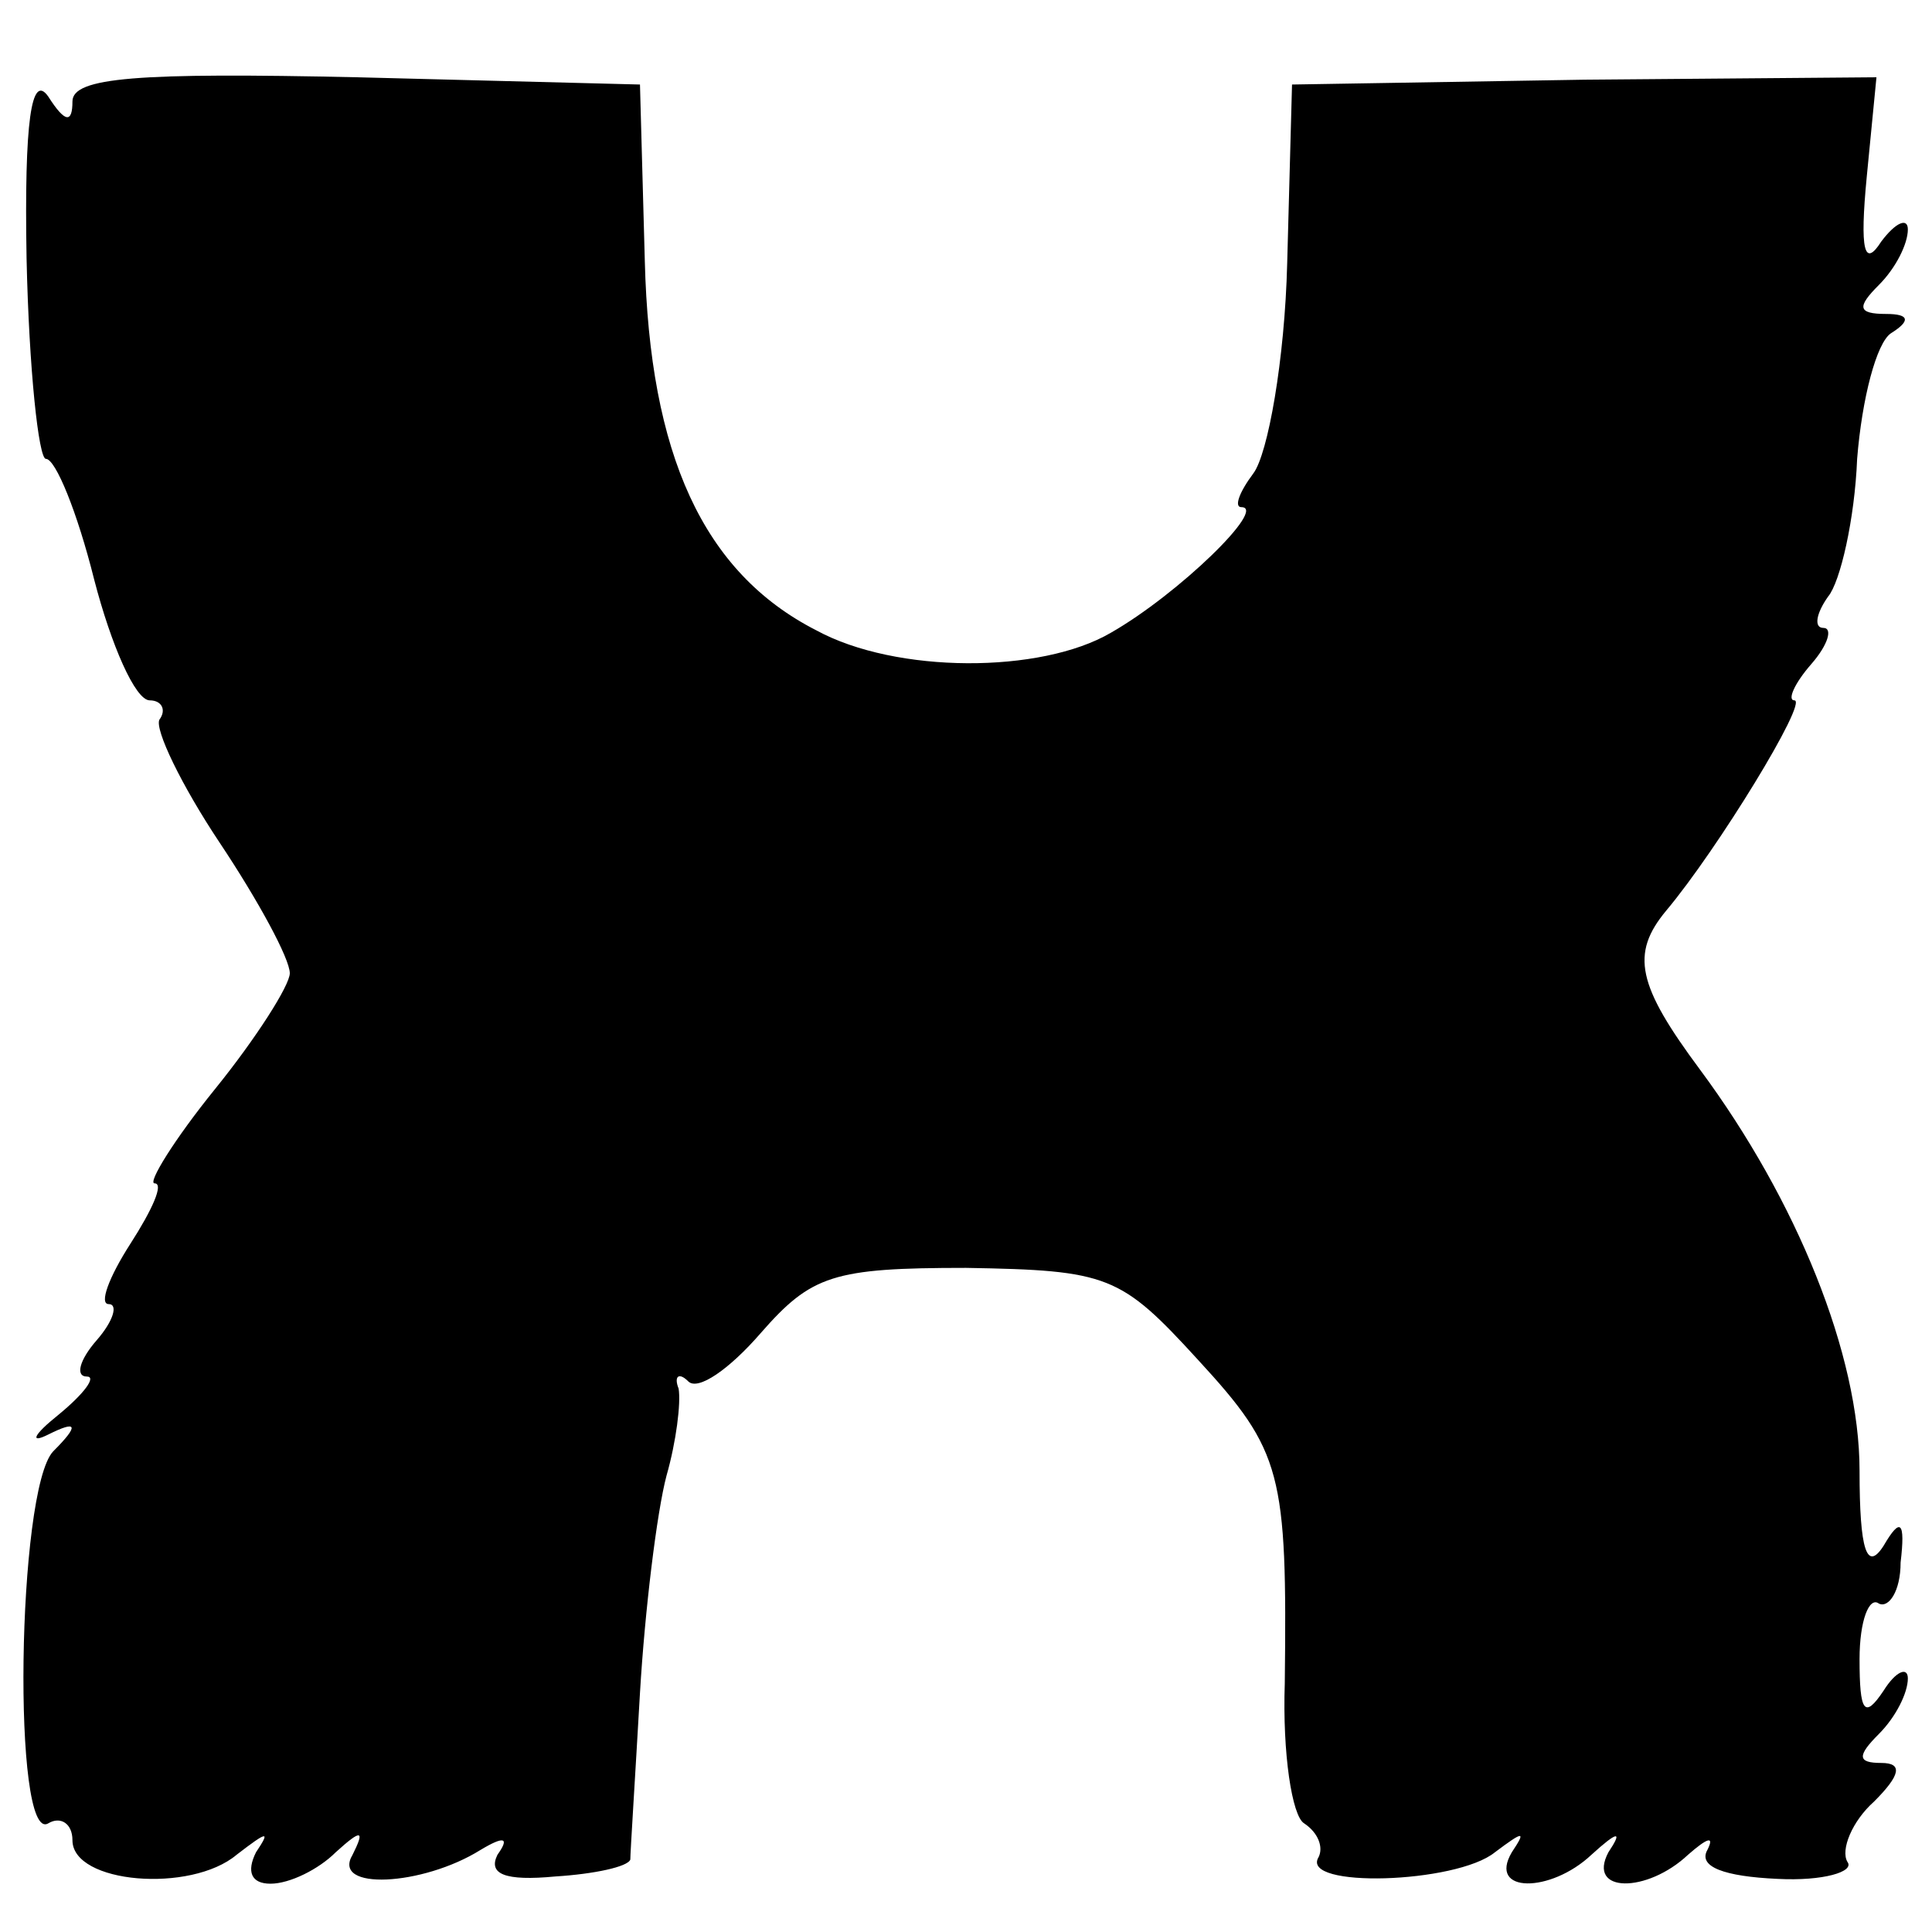 <?xml version="1.0" standalone="no"?>
<!DOCTYPE svg PUBLIC "-//W3C//DTD SVG 20010904//EN"
 "http://www.w3.org/TR/2001/REC-SVG-20010904/DTD/svg10.dtd">
<svg version="1.0" xmlns="http://www.w3.org/2000/svg"
 width="80pt" height="80pt" viewBox="0 0 80 80"
 preserveAspectRatio="xMidYMid meet">
<g transform="translate(0,80) scale(0.1,-0.1)"
fill="#000000" stroke="none">
<path d="M11 693 c1 -46 5 -83 8 -83 4 0 13 -22 20 -50 7 -27 17 -50 23 -50 5
0 7 -4 4 -8 -2 -4 9 -27 25 -51 16 -24 29 -48 29 -54 0 -5 -14 -27 -31 -48
-17 -21 -28 -39 -25 -39 4 0 -1 -11 -10 -25 -9 -14 -13 -25 -9 -25 4 0 2 -7
-5 -15 -7 -8 -9 -15 -4 -15 4 0 -1 -7 -12 -16 -10 -8 -12 -12 -4 -8 12 6 13 4
2 -7 -15 -16 -17 -163 -2 -154 5 3 10 0 10 -7 0 -18 49 -22 68 -6 13 10 14 10
8 1 -4 -8 -2 -13 6 -13 8 0 20 6 27 13 11 10 12 9 7 -1 -9 -15 29 -13 53 2 10
6 12 5 7 -2 -4 -8 3 -11 24 -9 16 1 30 4 31 7 0 3 2 34 4 69 2 34 7 75 11 90
4 14 6 30 5 36 -2 5 0 7 4 3 4 -4 17 5 30 20 21 24 30 27 85 27 59 -1 64 -3
96 -38 35 -38 37 -47 36 -134 -1 -29 3 -55 8 -58 6 -4 8 -10 6 -14 -8 -13 57
-11 73 2 12 9 13 9 7 0 -10 -17 16 -17 33 -1 11 10 13 10 7 1 -9 -17 16 -17
33 -1 8 7 11 8 8 2 -4 -7 7 -11 29 -12 19 -1 32 3 29 7 -3 5 2 17 11 25 11 11
12 16 3 16 -10 0 -10 3 -1 12 7 7 12 17 12 23 0 5 -5 3 -10 -5 -8 -12 -10 -9
-10 13 0 16 4 26 8 23 4 -2 9 5 9 17 2 17 0 19 -7 7 -7 -11 -10 -2 -10 31 0
48 -26 112 -66 166 -26 35 -29 48 -14 66 21 25 59 87 53 87 -3 0 0 7 7 15 7 8
9 15 5 15 -4 0 -3 6 2 13 5 6 11 32 12 57 2 25 8 48 14 52 8 5 8 8 -2 8 -12 0
-12 3 -3 12 7 7 12 17 12 23 0 5 -5 3 -11 -5 -7 -11 -9 -4 -6 27 l4 41 -121
-1 -121 -2 -2 -74 c-1 -40 -8 -79 -14 -87 -6 -8 -8 -14 -5 -14 11 0 -26 -36
-54 -52 -29 -17 -89 -17 -122 1 -47 24 -69 73 -71 153 l-2 73 -117 3 c-91 2
-118 0 -118 -10 0 -9 -3 -9 -10 2 -7 10 -10 -10 -9 -67z"/>
</g>
</svg>
